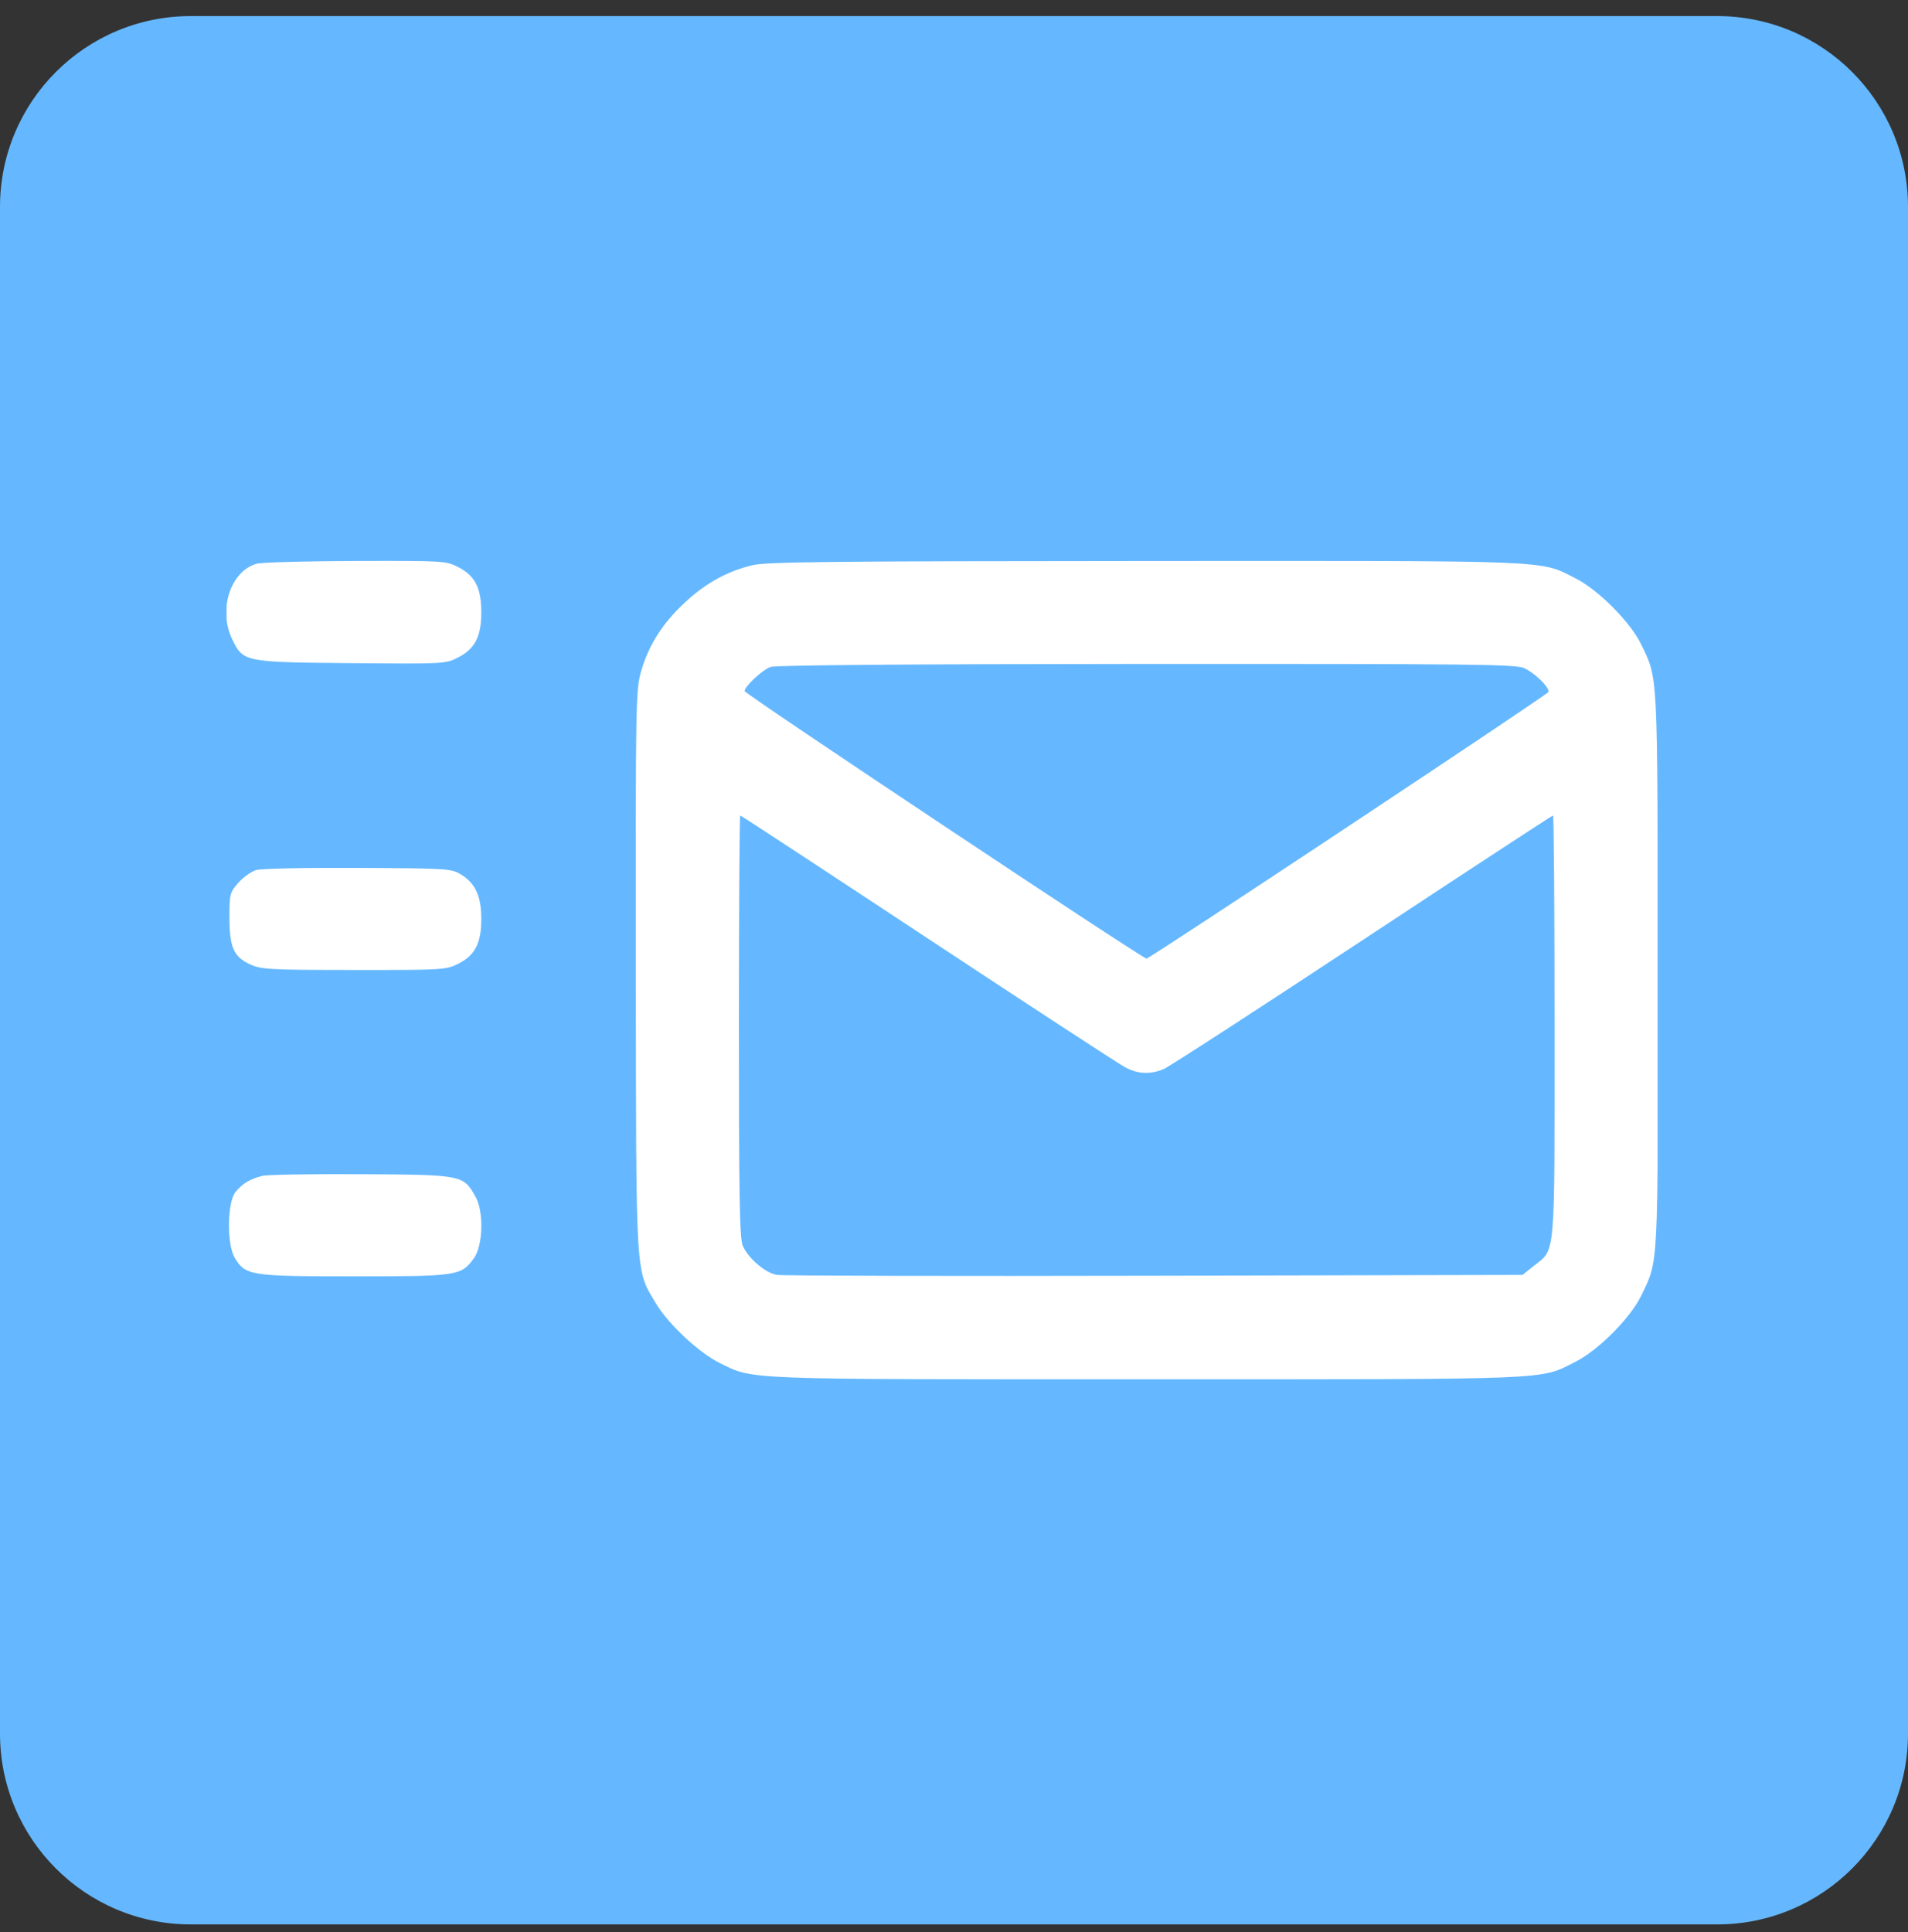 <svg width="80" height="81" viewBox="0 0 80 81" fill="none" xmlns="http://www.w3.org/2000/svg">
<rect x="0" y="0" width="80" height="81" fill="#333333" stroke="none"/>
<g clip-path="url(#clip0_6965_18842)">
<path d="M72 0.674H8C3.582 0.674 0 4.256 0 8.674V72.674C0 77.092 3.582 80.674 8 80.674H72C76.418 80.674 80 77.092 80 72.674V8.674C80 4.256 76.418 0.674 72 0.674Z" fill="#65B8FF"/>
<mask id="mask0_6965_18842" style="mask-type:luminance" maskUnits="userSpaceOnUse" x="15" y="16" width="48" height="49">
<path d="M63 16.674H15V64.674H63V16.674Z" fill="white"/>
</mask>
<g mask="url(#mask0_6965_18842)">
</g>
<g clip-path="url(#clip1_6965_18842)">
<path fill-rule="evenodd" clip-rule="evenodd" d="M10.756 23.633C9.657 23.953 9.139 25.564 9.737 26.8C10.199 27.754 10.234 27.761 14.72 27.8C18.643 27.834 18.685 27.832 19.211 27.56C19.918 27.195 20.18 26.683 20.18 25.666C20.18 24.65 19.918 24.136 19.216 23.776C18.701 23.512 18.604 23.506 14.905 23.517C12.823 23.523 10.956 23.575 10.756 23.633ZM31.547 23.694C30.485 23.951 29.592 24.445 28.716 25.258C27.774 26.134 27.191 27.054 26.876 28.16C26.657 28.93 26.648 29.494 26.659 40.688C26.672 53.77 26.637 53.197 27.512 54.655C28.031 55.518 29.319 56.719 30.177 57.139C31.627 57.849 30.936 57.822 48.08 57.822C65.348 57.822 64.532 57.855 66.051 57.091C67.008 56.61 68.359 55.255 68.809 54.325C69.546 52.801 69.518 53.343 69.508 40.66C69.499 28.032 69.522 28.48 68.809 27.007C68.359 26.077 67.008 24.721 66.051 24.24C64.531 23.475 65.359 23.509 48.02 23.518C34.925 23.524 32.122 23.554 31.547 23.694ZM32.3 27.96C31.94 28.103 31.22 28.777 31.22 28.971C31.22 29.087 47.898 40.186 48.072 40.186C48.205 40.186 64.883 29.125 64.923 29.011C64.985 28.834 64.376 28.23 63.915 28.011C63.568 27.847 61.773 27.827 48.062 27.833C38.141 27.838 32.492 27.884 32.3 27.96ZM30.98 43.01C30.98 50.149 31.011 51.907 31.142 52.222C31.358 52.737 32.08 53.357 32.567 53.445C32.783 53.483 39.907 53.5 48.399 53.48L63.838 53.446L64.299 53.077C65.234 52.33 65.18 52.954 65.18 43.036C65.18 38.168 65.151 34.186 65.116 34.186C65.081 34.186 61.483 36.54 57.122 39.418C52.76 42.296 49.01 44.726 48.789 44.818C48.24 45.047 47.734 45.029 47.205 44.758C46.96 44.634 43.235 42.204 38.927 39.358C34.619 36.514 31.069 34.186 31.037 34.186C31.006 34.186 30.98 38.157 30.98 43.01ZM10.742 36.474C10.534 36.536 10.197 36.777 9.992 37.01C9.638 37.413 9.62 37.484 9.62 38.456C9.62 39.712 9.799 40.115 10.498 40.433C10.957 40.641 11.327 40.661 14.845 40.663C18.596 40.666 18.702 40.659 19.224 40.396C19.919 40.045 20.18 39.536 20.18 38.524C20.18 37.583 19.937 37.039 19.357 36.678C18.928 36.411 18.845 36.405 15.02 36.384C12.867 36.371 10.951 36.412 10.742 36.474ZM11 49.294C10.476 49.426 10.151 49.623 9.869 49.981C9.522 50.423 9.507 52.179 9.846 52.735C10.298 53.476 10.491 53.506 14.858 53.506C19.194 53.505 19.33 53.485 19.869 52.75C20.252 52.228 20.292 50.798 19.941 50.174C19.424 49.253 19.402 49.249 15.14 49.224C13.061 49.212 11.198 49.244 11 49.294Z" fill="white"/>
</g>
</g>
<defs>
<clipPath id="clip0_6965_18842">
<rect width="80" height="80" fill="white" transform="translate(0 0.674)"/>
</clipPath>
<clipPath id="clip1_6965_18842">
<rect width="60" height="60" fill="white" transform="translate(9.5 10.666)"/>
</clipPath>
</defs>
</svg>
